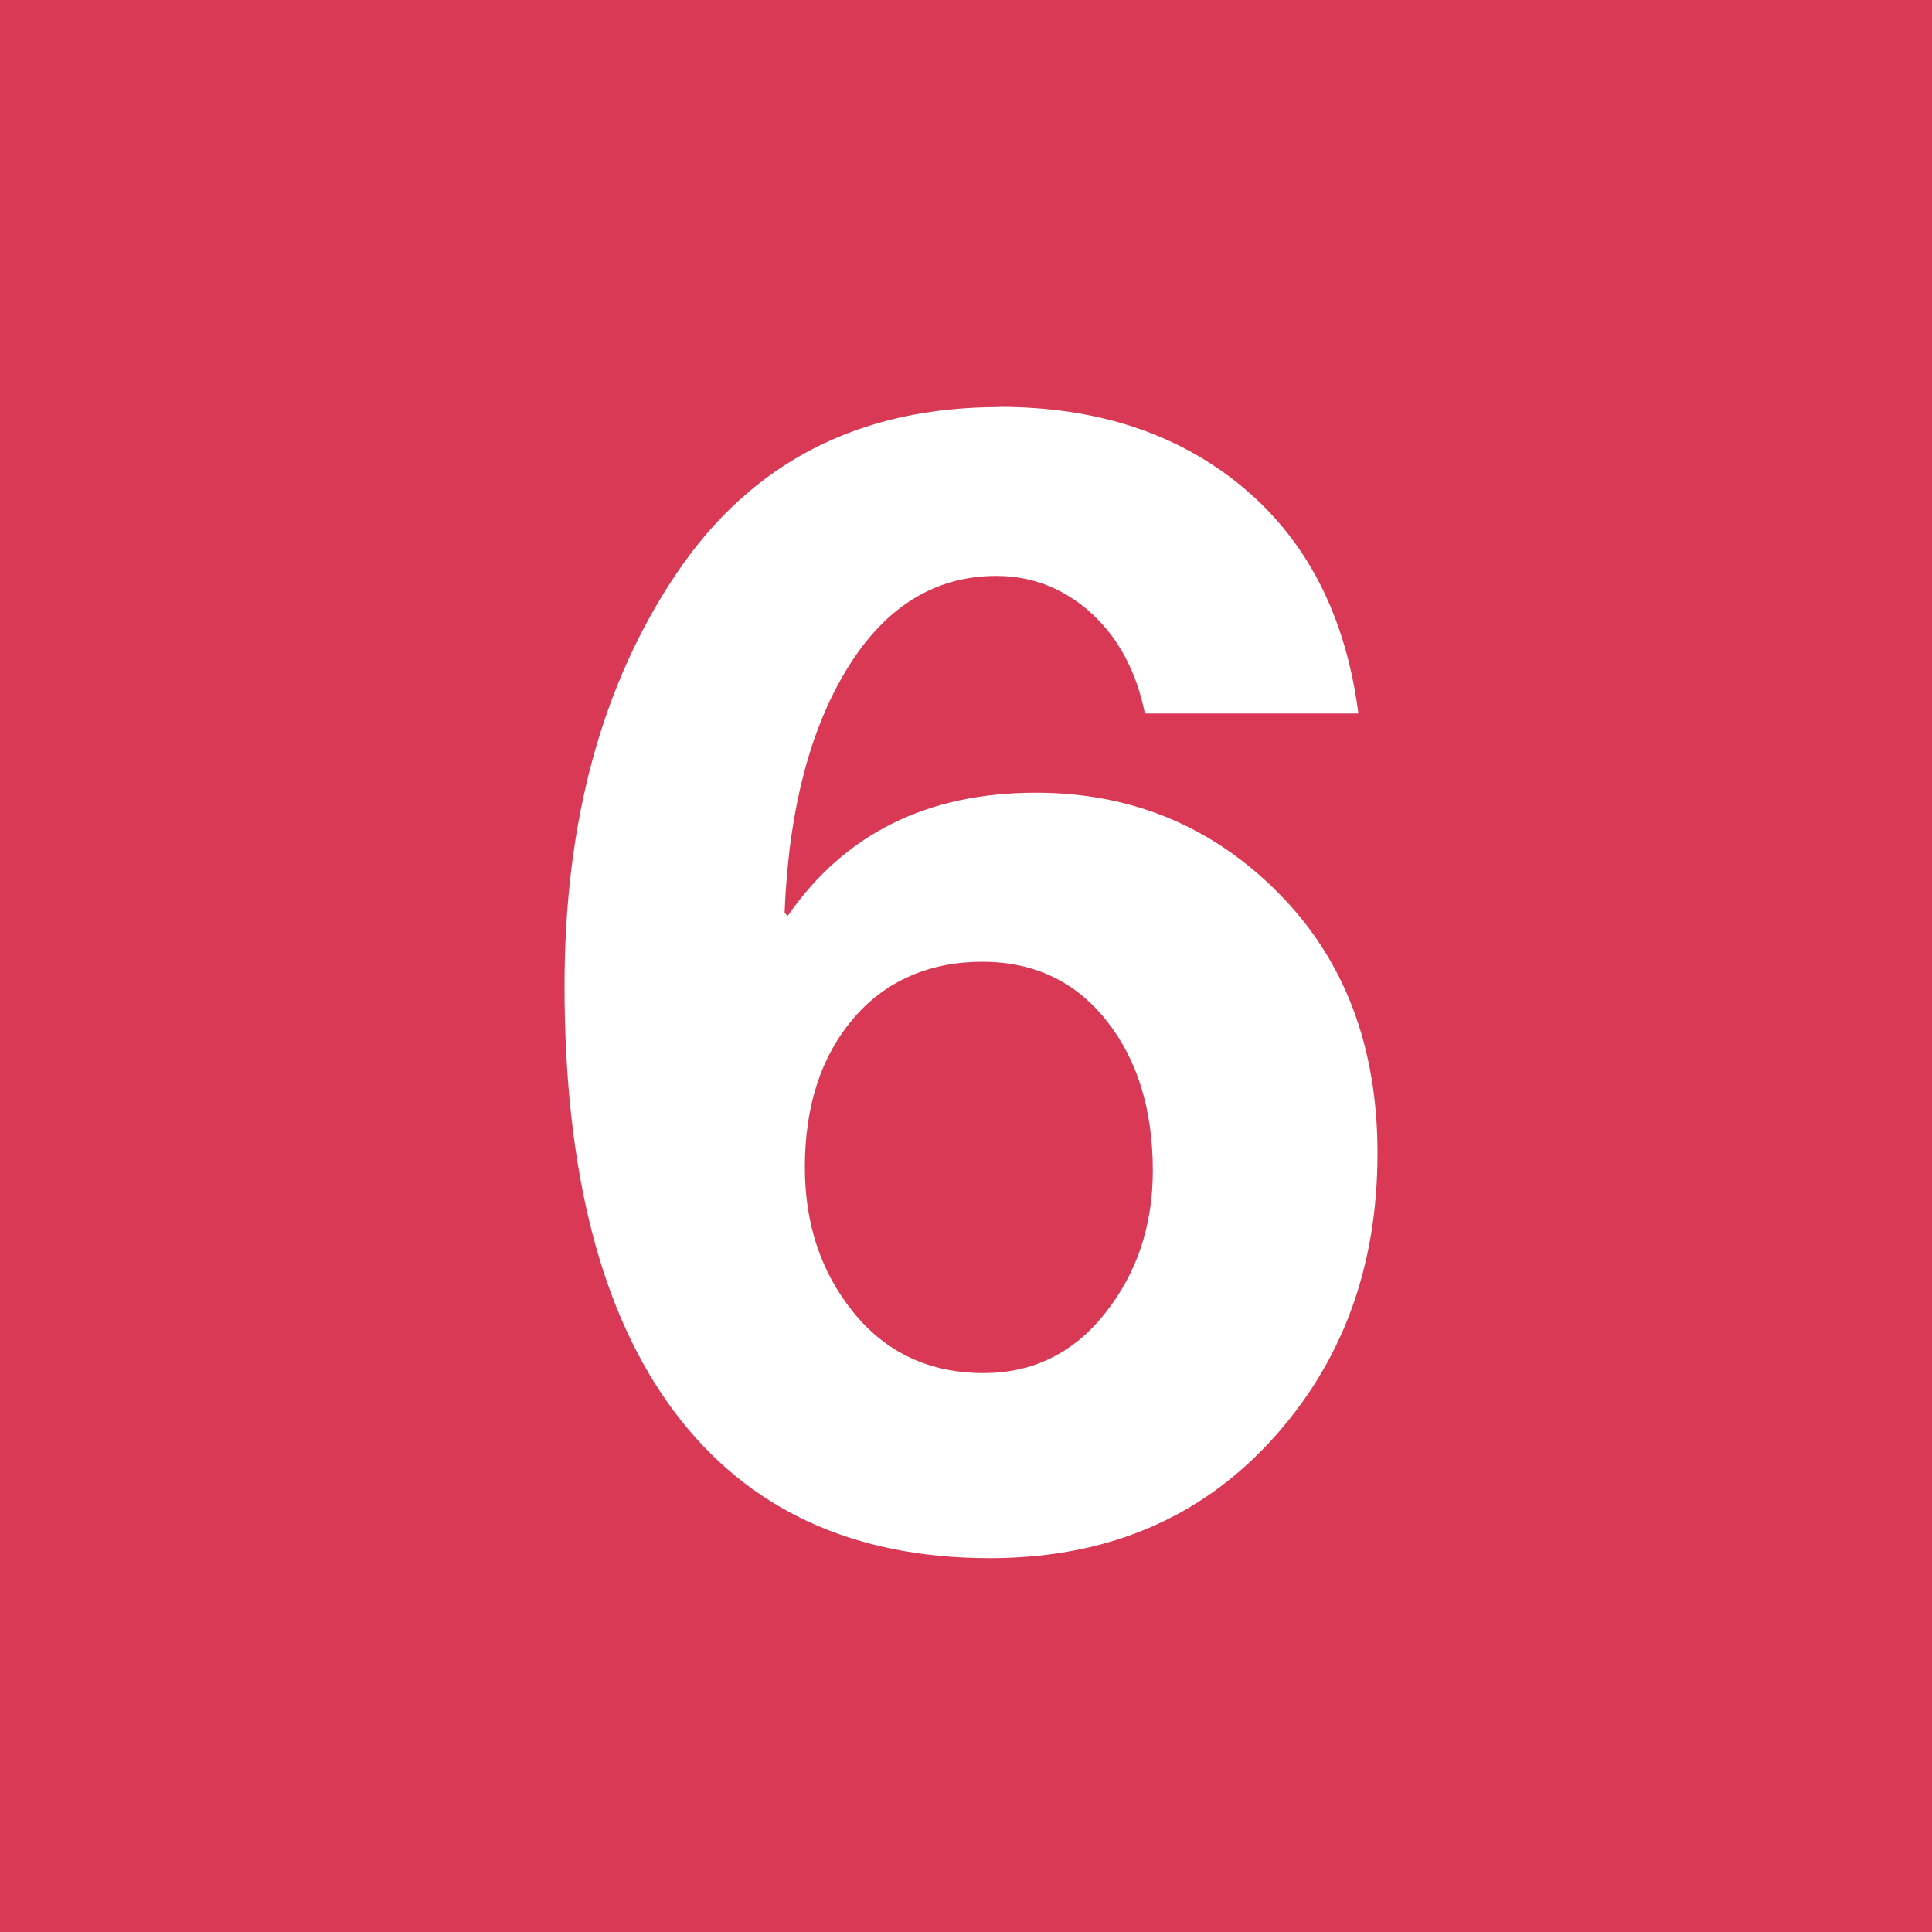 <?xml version="1.0" encoding="UTF-8"?><svg xmlns="http://www.w3.org/2000/svg" viewBox="0 0 100 100"><g id="bkgnd_solid_square"><rect width="100" height="100" fill="#d93954"/></g><g id="Numbers_text_rendered"><path d="M51.73,21.06c5.07,0,9.28,1.39,12.61,4.17,3.33,2.78,5.32,6.68,5.97,11.7h-11.05c-.44-2.18-1.37-3.91-2.78-5.2-1.42-1.28-3.06-1.92-4.91-1.92-3.16,0-5.73,1.58-7.69,4.75-1.96,3.17-3.06,7.39-3.27,12.69l.16,.16c2.95-4.26,7.23-6.38,12.85-6.38,4.91,0,9.09,1.72,12.52,5.16s5.16,7.94,5.16,13.5c0,5.95-1.86,10.93-5.57,14.94s-8.54,6.02-14.49,6.02c-7.09,0-12.54-2.52-16.33-7.57-3.79-5.05-5.69-12.4-5.69-22.06,0-8.51,1.94-15.63,5.81-21.36,3.87-5.73,9.44-8.59,16.7-8.59Zm-10.07,39.37c0,2.95,.85,5.46,2.54,7.53,1.69,2.07,3.93,3.11,6.71,3.11,2.56,0,4.67-1.04,6.3-3.11,1.64-2.07,2.46-4.53,2.46-7.37,0-3.16-.8-5.76-2.41-7.78s-3.75-3.03-6.43-3.03-5.01,.98-6.67,2.95c-1.67,1.96-2.5,4.53-2.5,7.69Z" fill="#fff"/></g></svg>